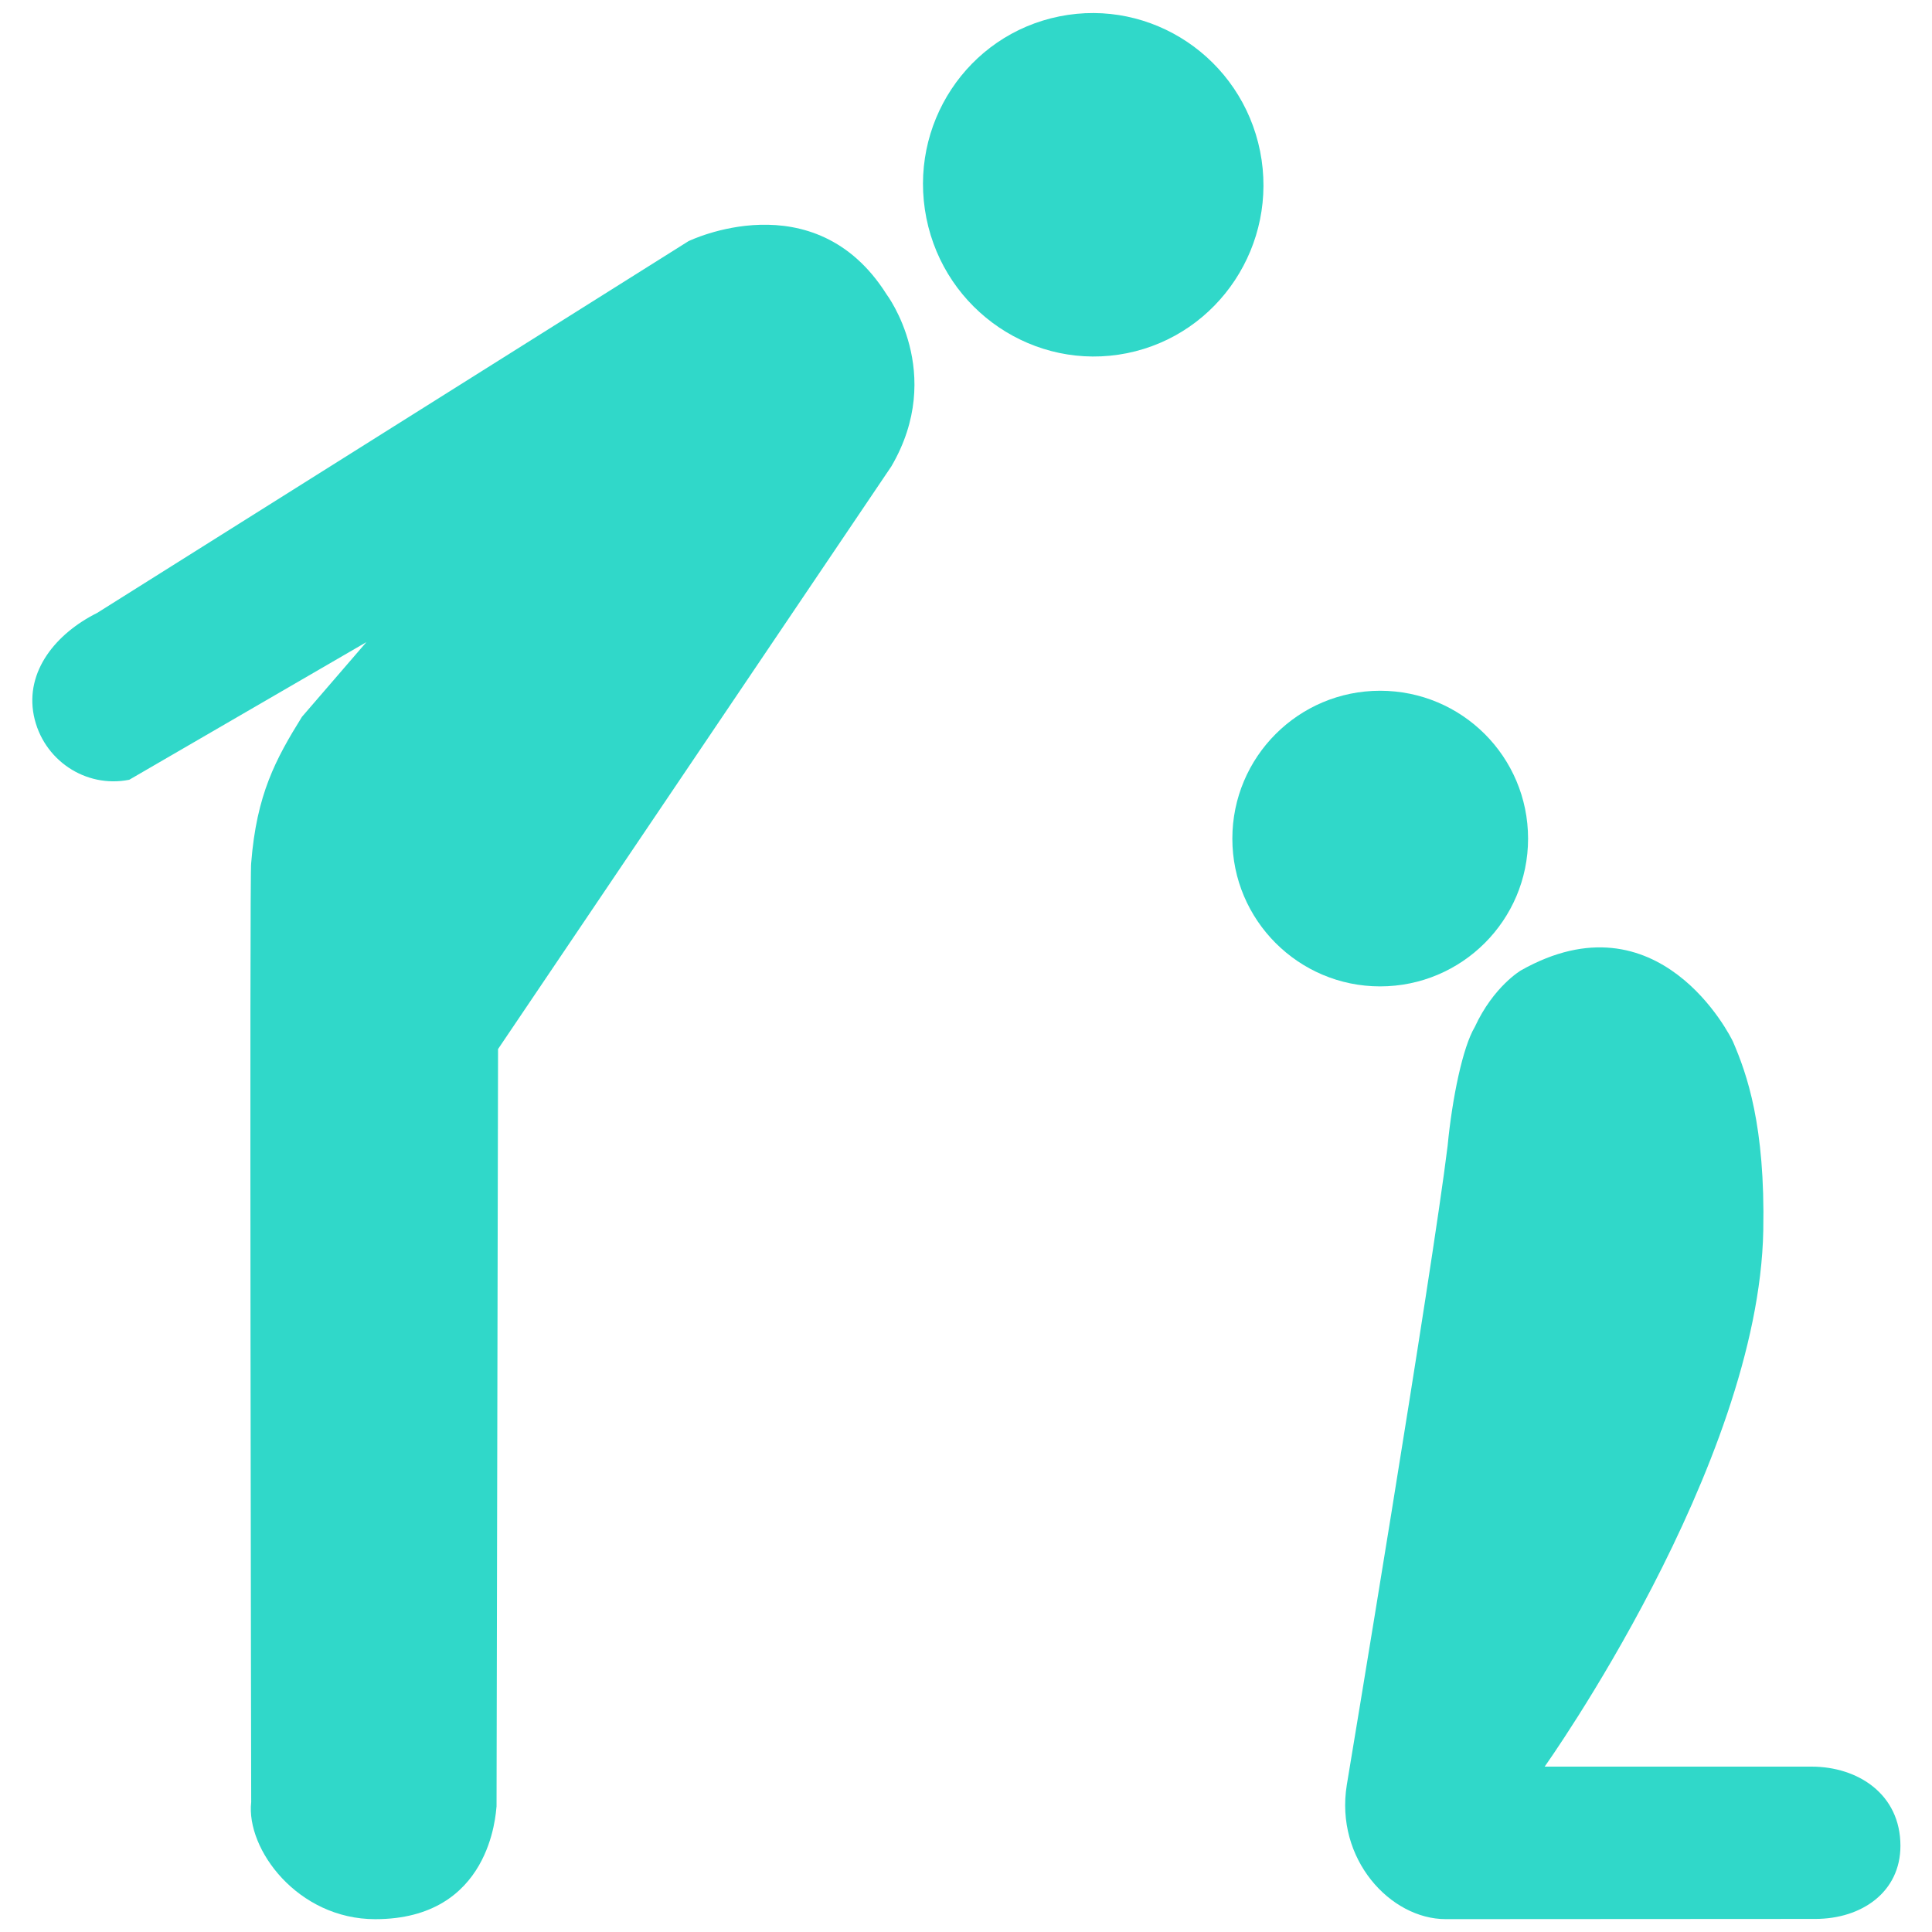 <svg fill="#30D8C9" xmlns="http://www.w3.org/2000/svg" xmlns:xlink="http://www.w3.org/1999/xlink" version="1.1" x="0px" y="0px" viewBox="0 0 100 100" enable-background="new 0 0 100 100" xml:space="preserve"><path d="M58.329,18.282c4.76-0.957,7.851-5.64,6.894-10.45c-0.966-4.825-5.624-7.942-10.388-6.984  c-4.768,0.957-7.848,5.619-6.886,10.442C48.912,16.1,53.558,19.237,58.329,18.282"></path><g><path d="M45.889,15.236c-3.741-5.934-10.255-2.752-10.255-2.752L5.027,31.726c-2.123,1.059-3.73,3.005-3.278,5.304   c0.463,2.297,2.674,3.783,4.942,3.33l12.273-7.123l-3.335,3.866c-1.363,2.195-2.347,4.016-2.627,7.557   c-0.094-0.013,0,48.617,0,48.617c-0.276,2.433,2.404,6.059,6.42,6.059c5.983,0,6.232-5.458,6.279-5.838l0.078-39.199l20.358-30.161   C48.964,19.302,45.889,15.236,45.889,15.236z"></path></g><path d="M93.76,91.44H79.951c0,0,11.087-15.563,11.316-27.748c0.106-5.439-0.851-8.111-1.563-9.764  c-0.12-0.278-3.845-7.729-10.983-3.699c0,0-1.42,0.83-2.388,2.931c-0.619,1.033-1.166,3.66-1.405,6.152  c-0.788,6.47-5.218,33.077-5.218,33.077c-0.619,3.829,2.253,6.945,5.119,6.945l19.133-0.011c2.404,0,4.404-1.394,4.404-3.784  C98.366,92.869,96.174,91.44,93.76,91.44z"></path><path d="M71.432,51.055c-4.217,0-7.646-3.429-7.646-7.646c0-4.235,3.429-7.656,7.646-7.656c4.235,0,7.661,3.42,7.661,7.656  C79.093,47.626,75.667,51.055,71.432,51.055z"></path></svg>